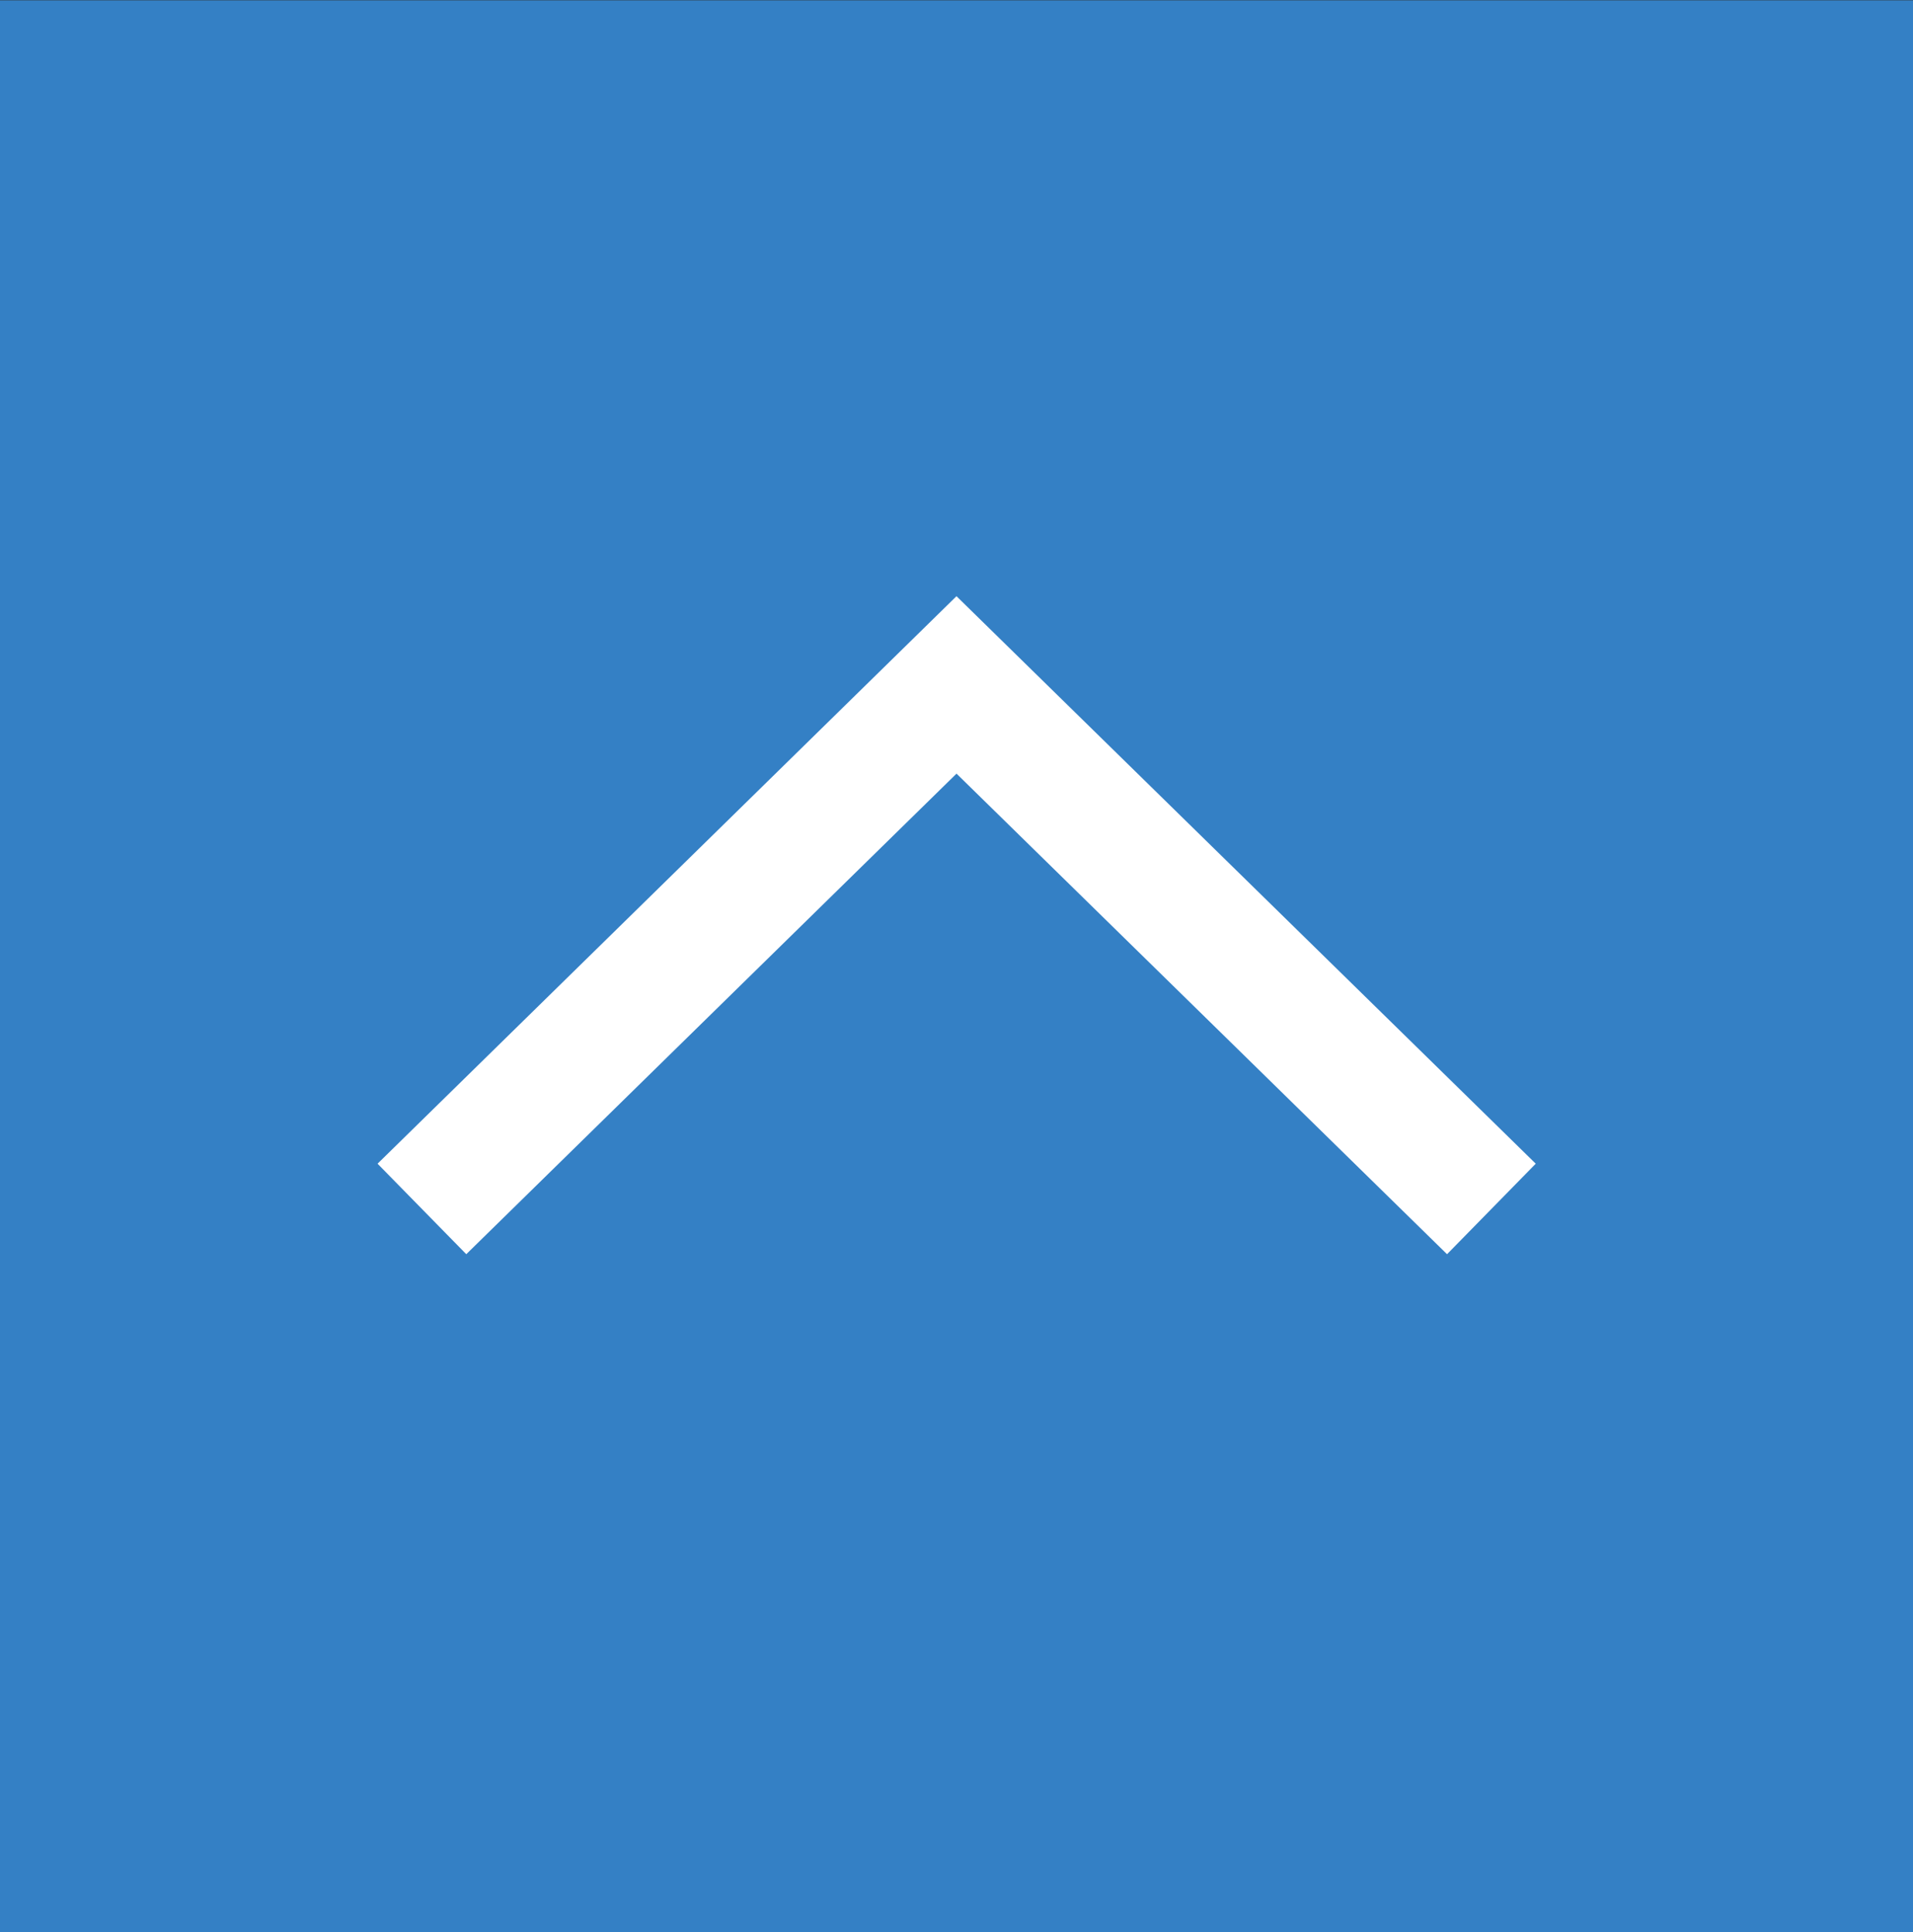 <svg xmlns="http://www.w3.org/2000/svg" width="12.378" height="12.502" viewBox="0 0 12.378 12.502">
  <rect x="0" y="0" width="12.378" height="12.502" fill="#333333" stroke="none"/>
  <g id="Group_410" data-name="Group 410" transform="translate(0 8.016)">
    <path id="Path_286" data-name="Path 286" d="M0,4.486H12.378v-12.5H0Z" fill="#3480c5"/>
    <g id="Group_287" data-name="Group 287" transform="translate(2.73 -3.584)">
      <path id="Path_287" data-name="Path 287" d="M2.483,1.217-.978-2.174-4.437,1.217" transform="translate(4.437 2.174)" fill="none" stroke="#fff" stroke-width="0.82"/>
    </g>
  </g>
</svg>
